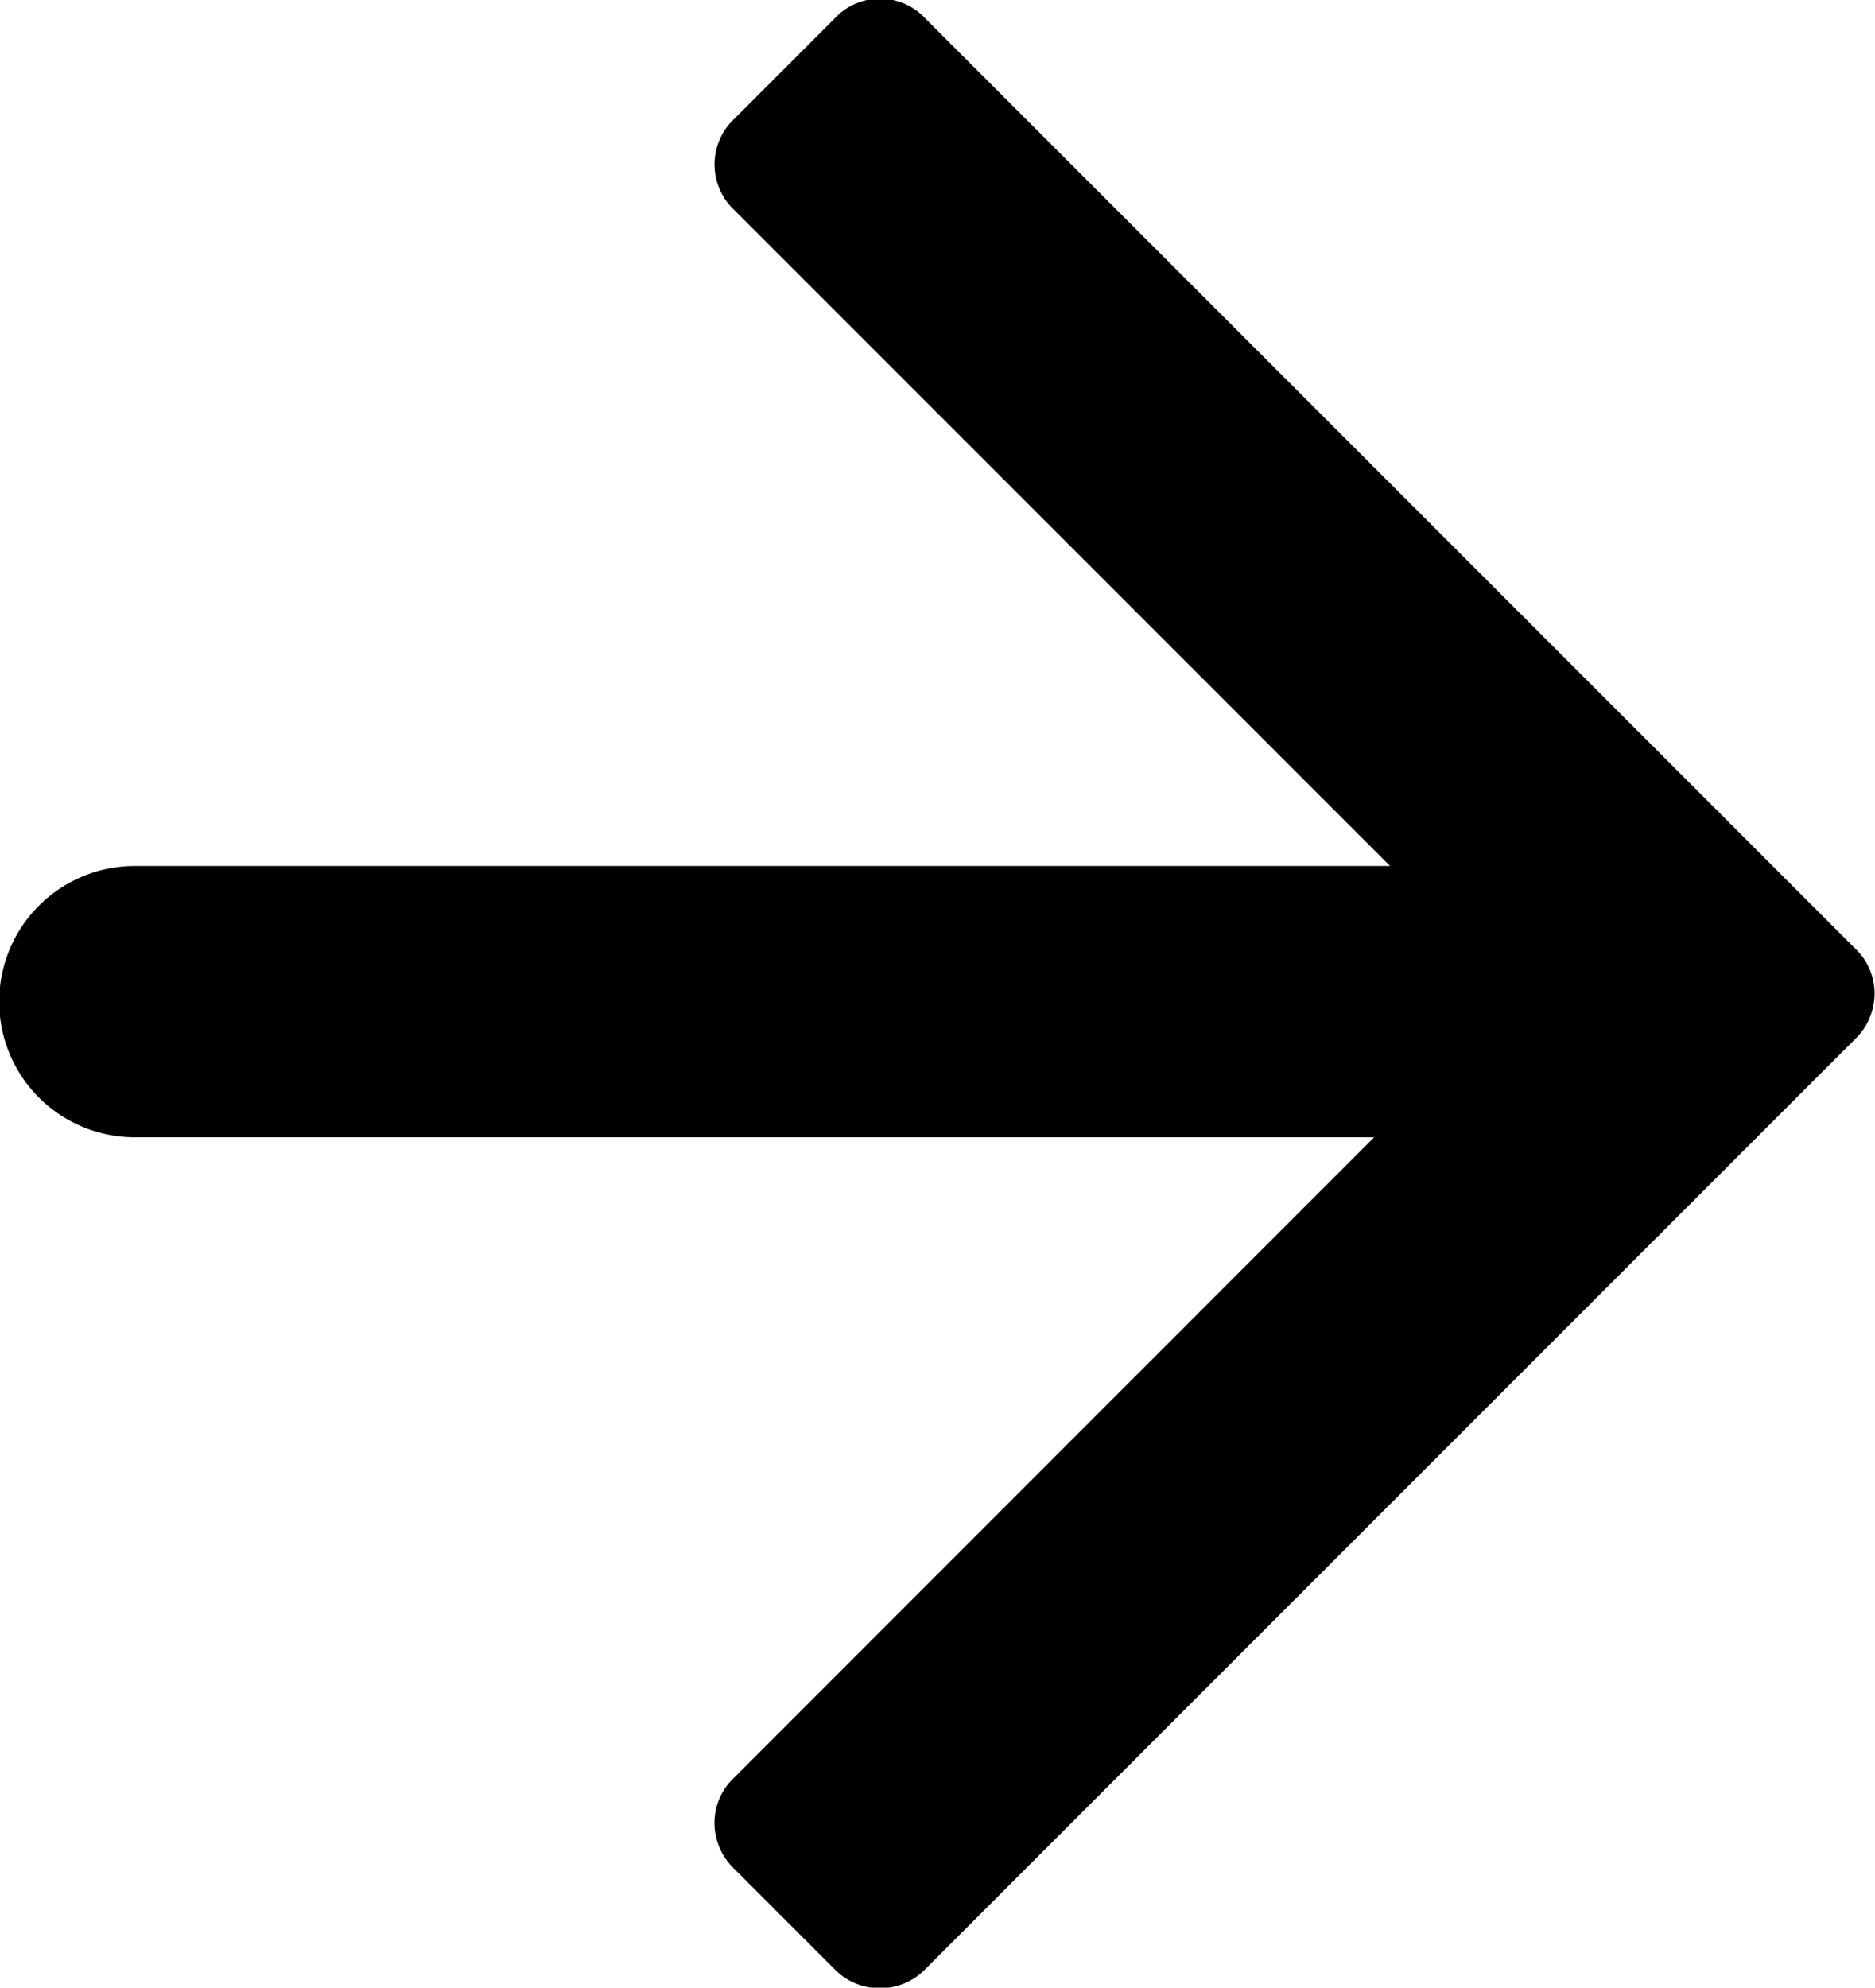 <svg height="29.31" viewBox="0 0 27.656 29.31" width="27.656" xmlns="http://www.w3.org/2000/svg"><path d="m546.98 1684.52-13.7 13.7a.934.934 0 0 1 -1.353 0l-1.47-1.47a.936.936 0 0 1 -.294-.68.914.914 0 0 1 .294-.67l9.437-9.44h-18.281a2 2 0 0 1 0-4h18.515l-9.67-9.67a.922.922 0 0 1 0-1.35l1.47-1.47a.913.913 0 0 1 1.353 0l13.7 13.7a.914.914 0 0 1 .294.67.936.936 0 0 1 -.295.68z" fill-rule="evenodd" transform="translate(-519.625 -1669.19)"/></svg>
